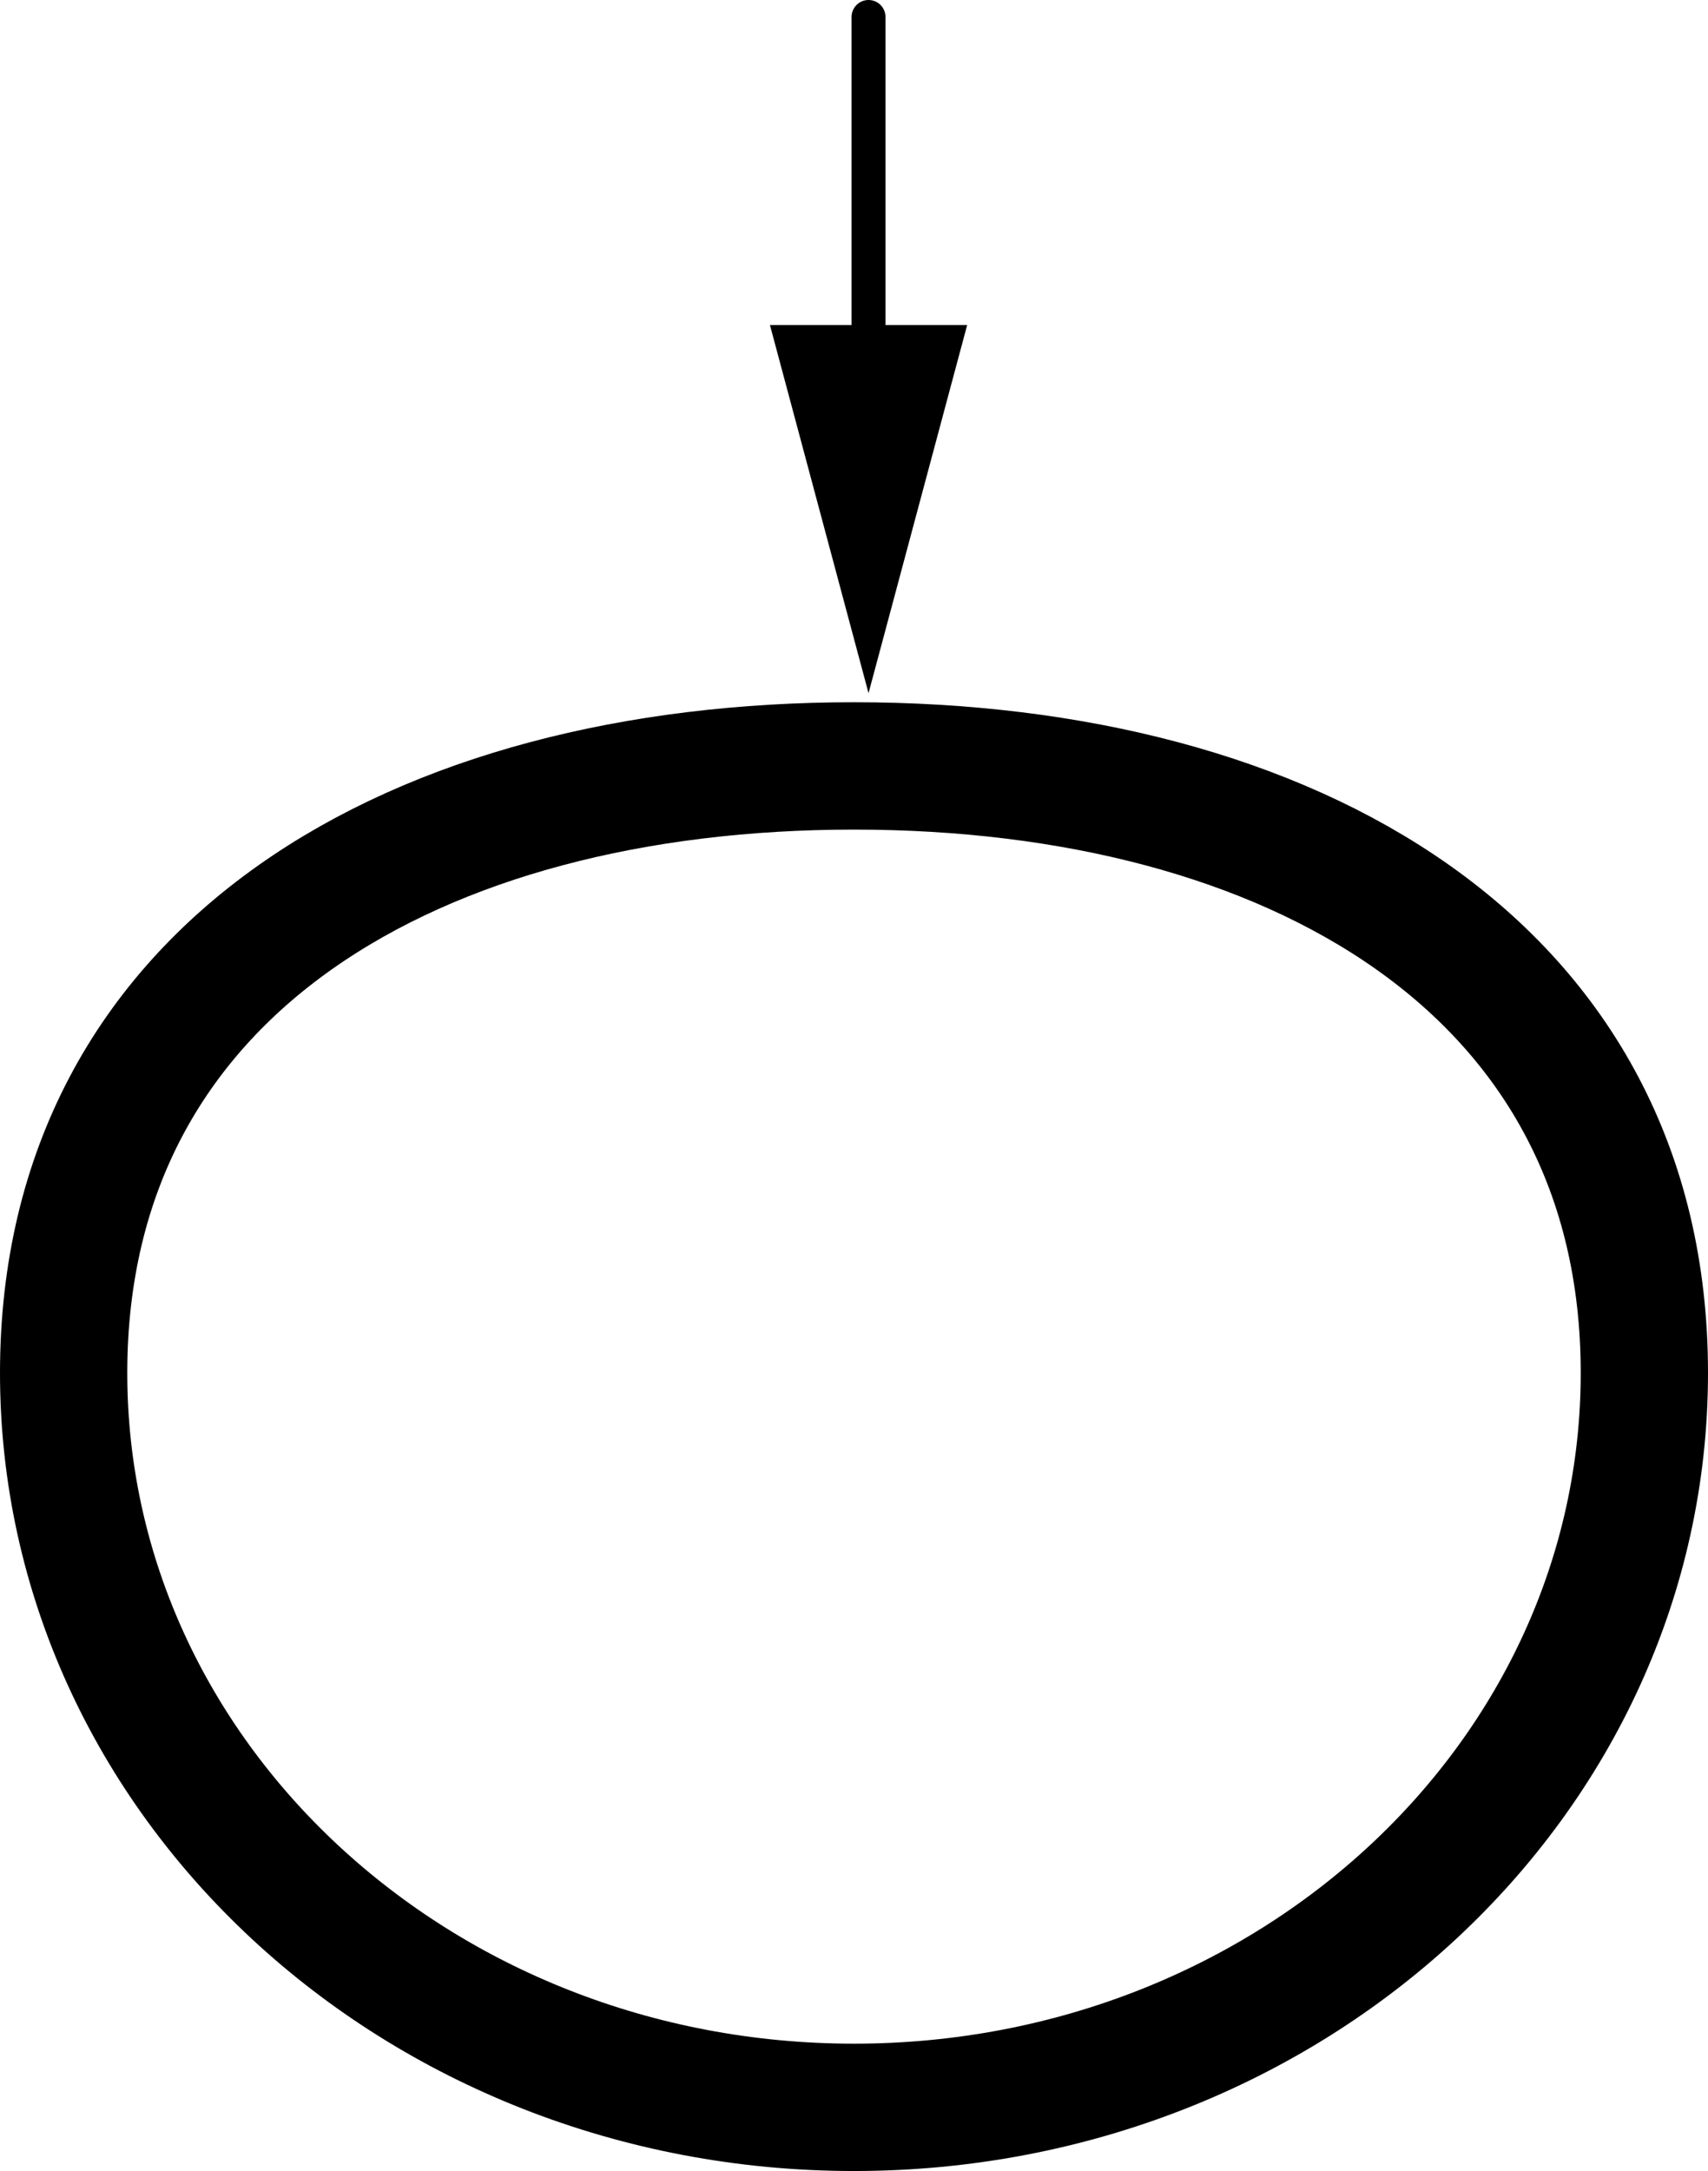 <?xml version="1.0" encoding="iso-8859-1"?>
<!-- Generator: Adobe Illustrator 28.0.0, SVG Export Plug-In . SVG Version: 6.00 Build 0)  -->
<svg version="1.1" id="image" xmlns="http://www.w3.org/2000/svg" xmlns:xlink="http://www.w3.org/1999/xlink" x="0px" y="0px"
	 width="40.257px" height="51.143px" viewBox="0 0 40.257 51.143" enable-background="new 0 0 40.257 51.143"
	 xml:space="preserve">
<path fill="none" stroke="#000000" stroke-width="3" stroke-miterlimit="10" d="M38.757,32.343c0-9.555-8.34-14.3-18.629-14.3
	S1.5,22.788,1.5,32.343s8.34,17.3,18.629,17.3S38.757,41.897,38.757,32.343z"/>
<g>
	<g>
		
			<line fill="none" stroke="#000000" stroke-width="0.8" stroke-linecap="round" stroke-miterlimit="10" x1="20.471" y1="0.4" x2="20.471" y2="9.241"/>
		<g>
			<polygon points="18.147,7.656 20.471,16.329 22.796,7.656 			"/>
		</g>
	</g>
</g>
</svg>
